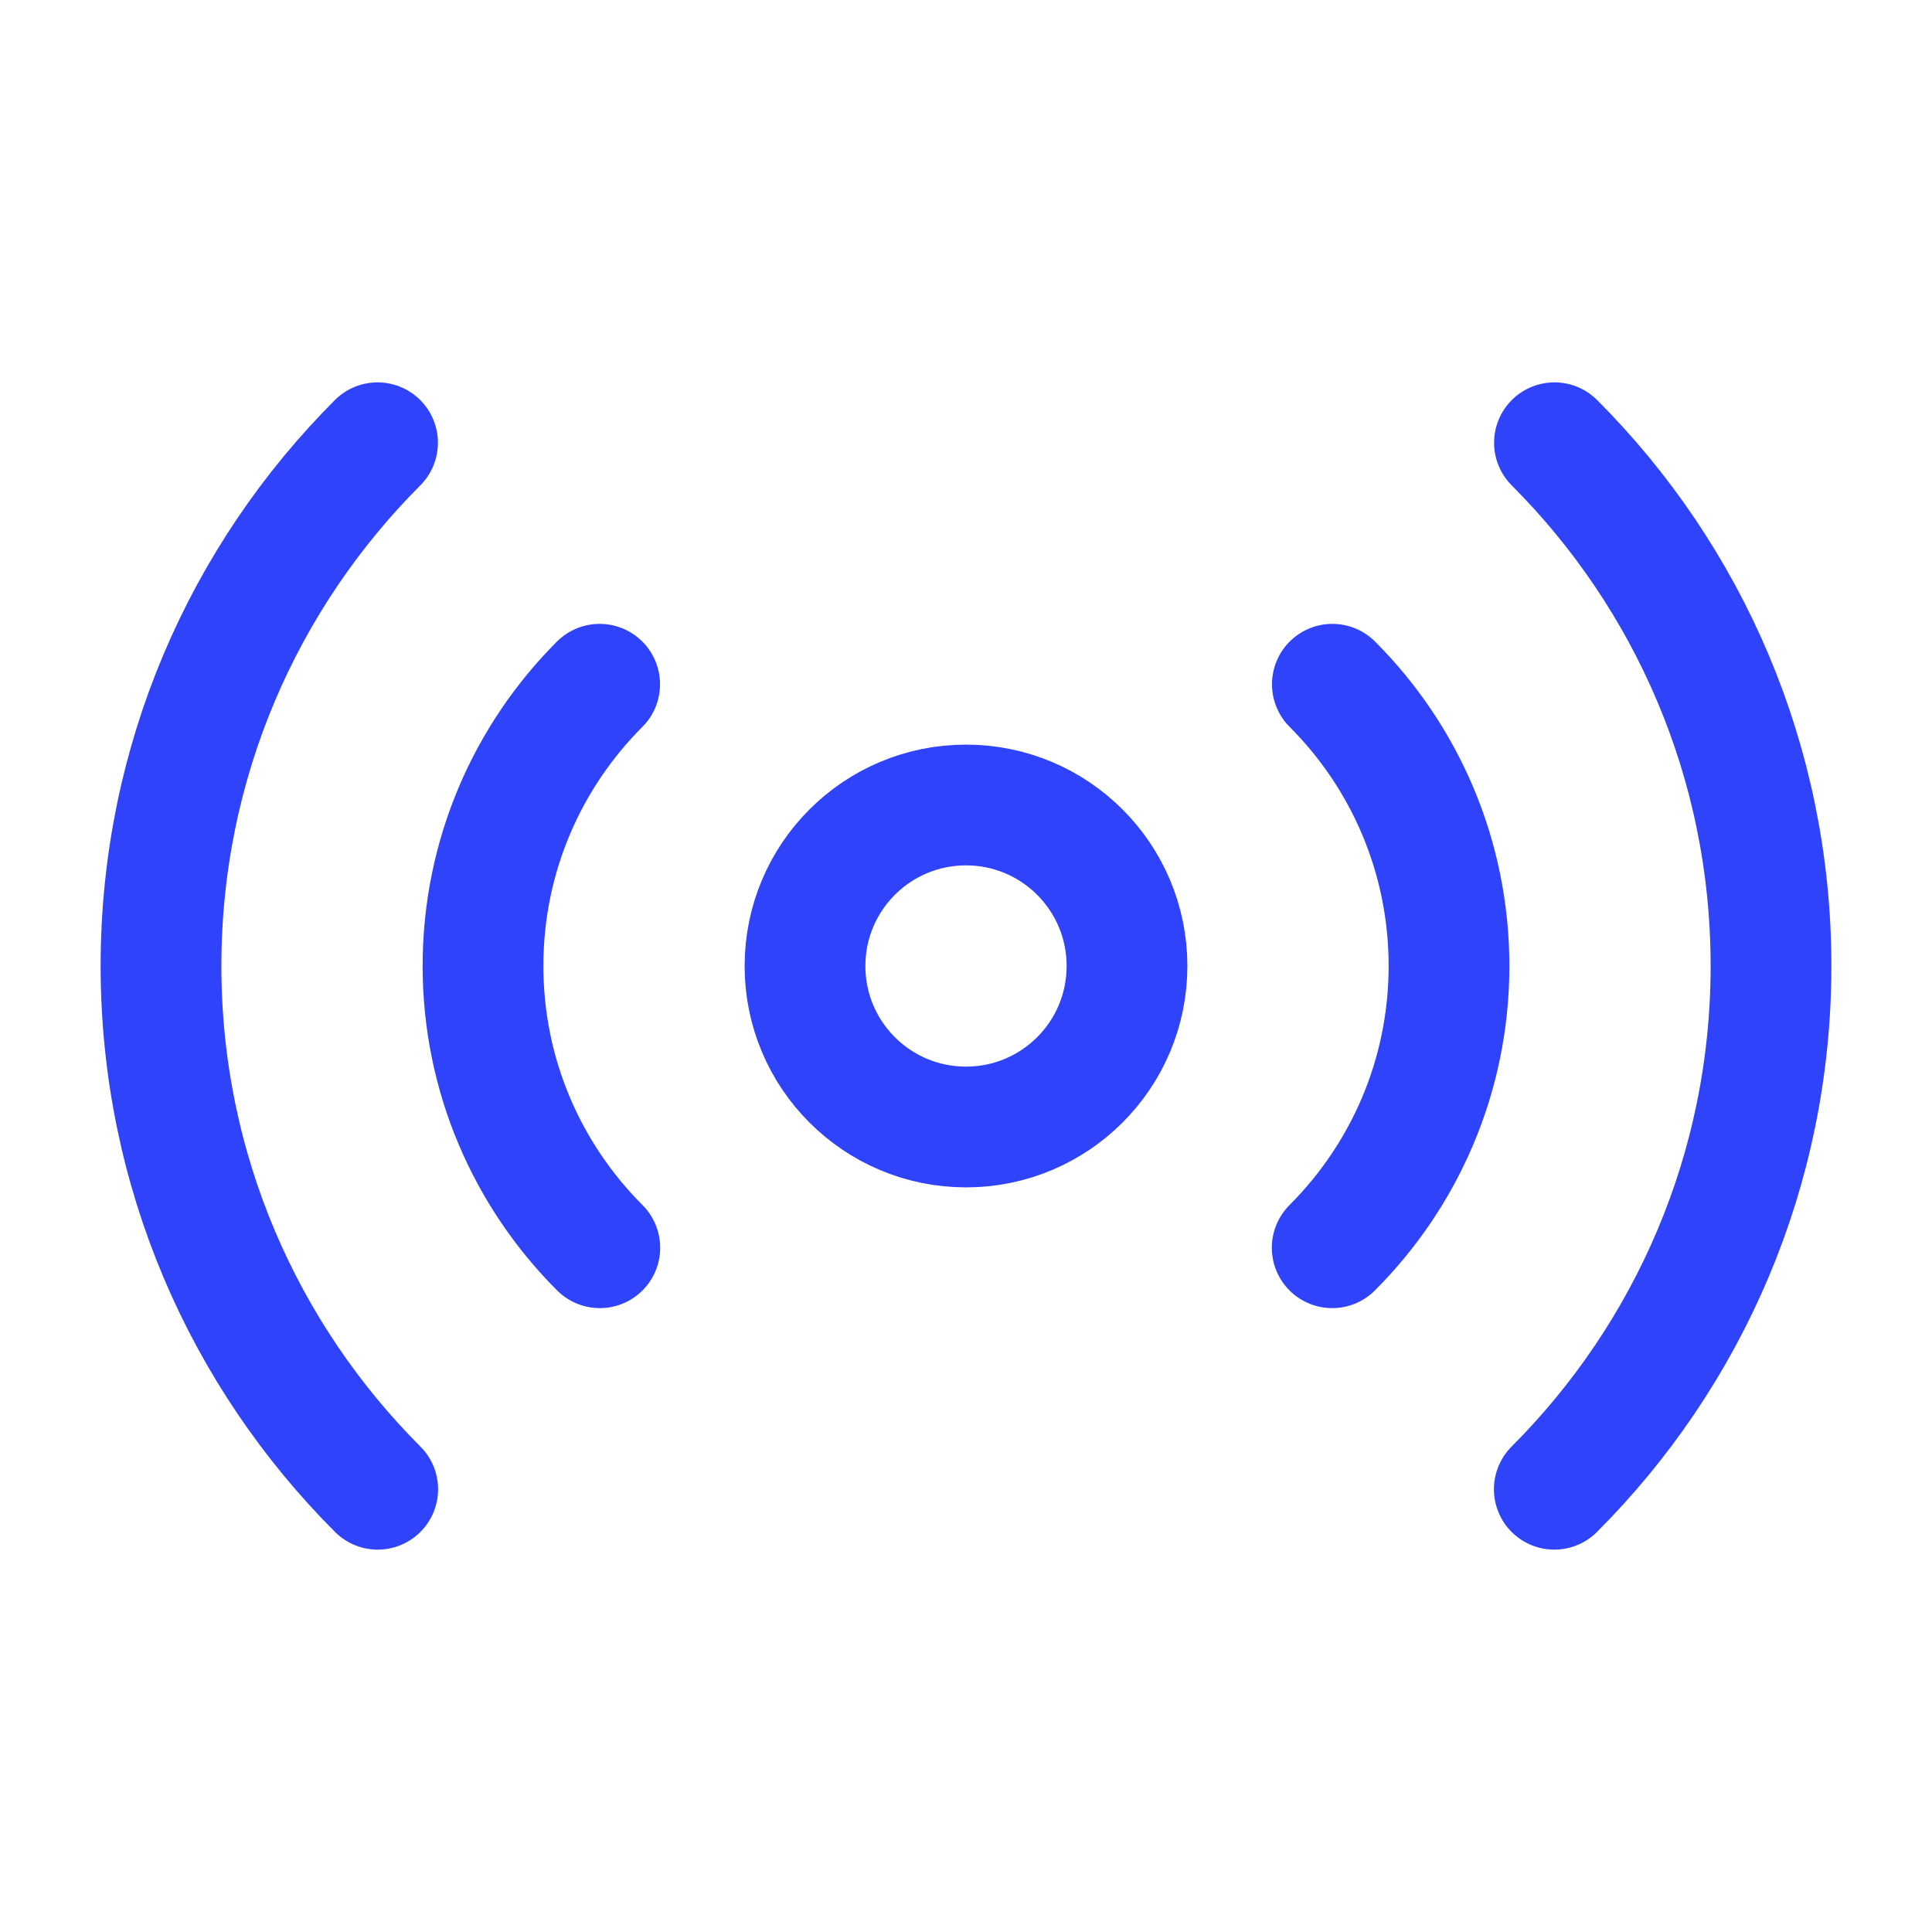 <svg width="24" height="24" viewBox="0 0 24 24" fill="none" xmlns="http://www.w3.org/2000/svg">
<path d="M19.31 5.5C20.972 7.164 22 9.461 22 11.999C22 14.538 20.971 16.836 19.308 18.5M16.551 8.5C17.446 9.395 18 10.633 18 11.999C18 13.367 17.445 14.604 16.549 15.5M4.69 5.5C3.028 7.164 2 9.461 2 11.999C2 14.538 3.029 16.836 4.692 18.5M7.449 8.5C6.554 9.395 6 10.633 6 11.999C6 13.367 6.555 14.604 7.451 15.5M10 12C10 13.105 10.895 14 12 14C13.105 14 14 13.105 14 12C14 10.895 13.105 10 12 10C10.895 10 10 10.895 10 12Z" stroke="#2F43FB" stroke-width="1.5" stroke-linecap="round"/>
</svg>
